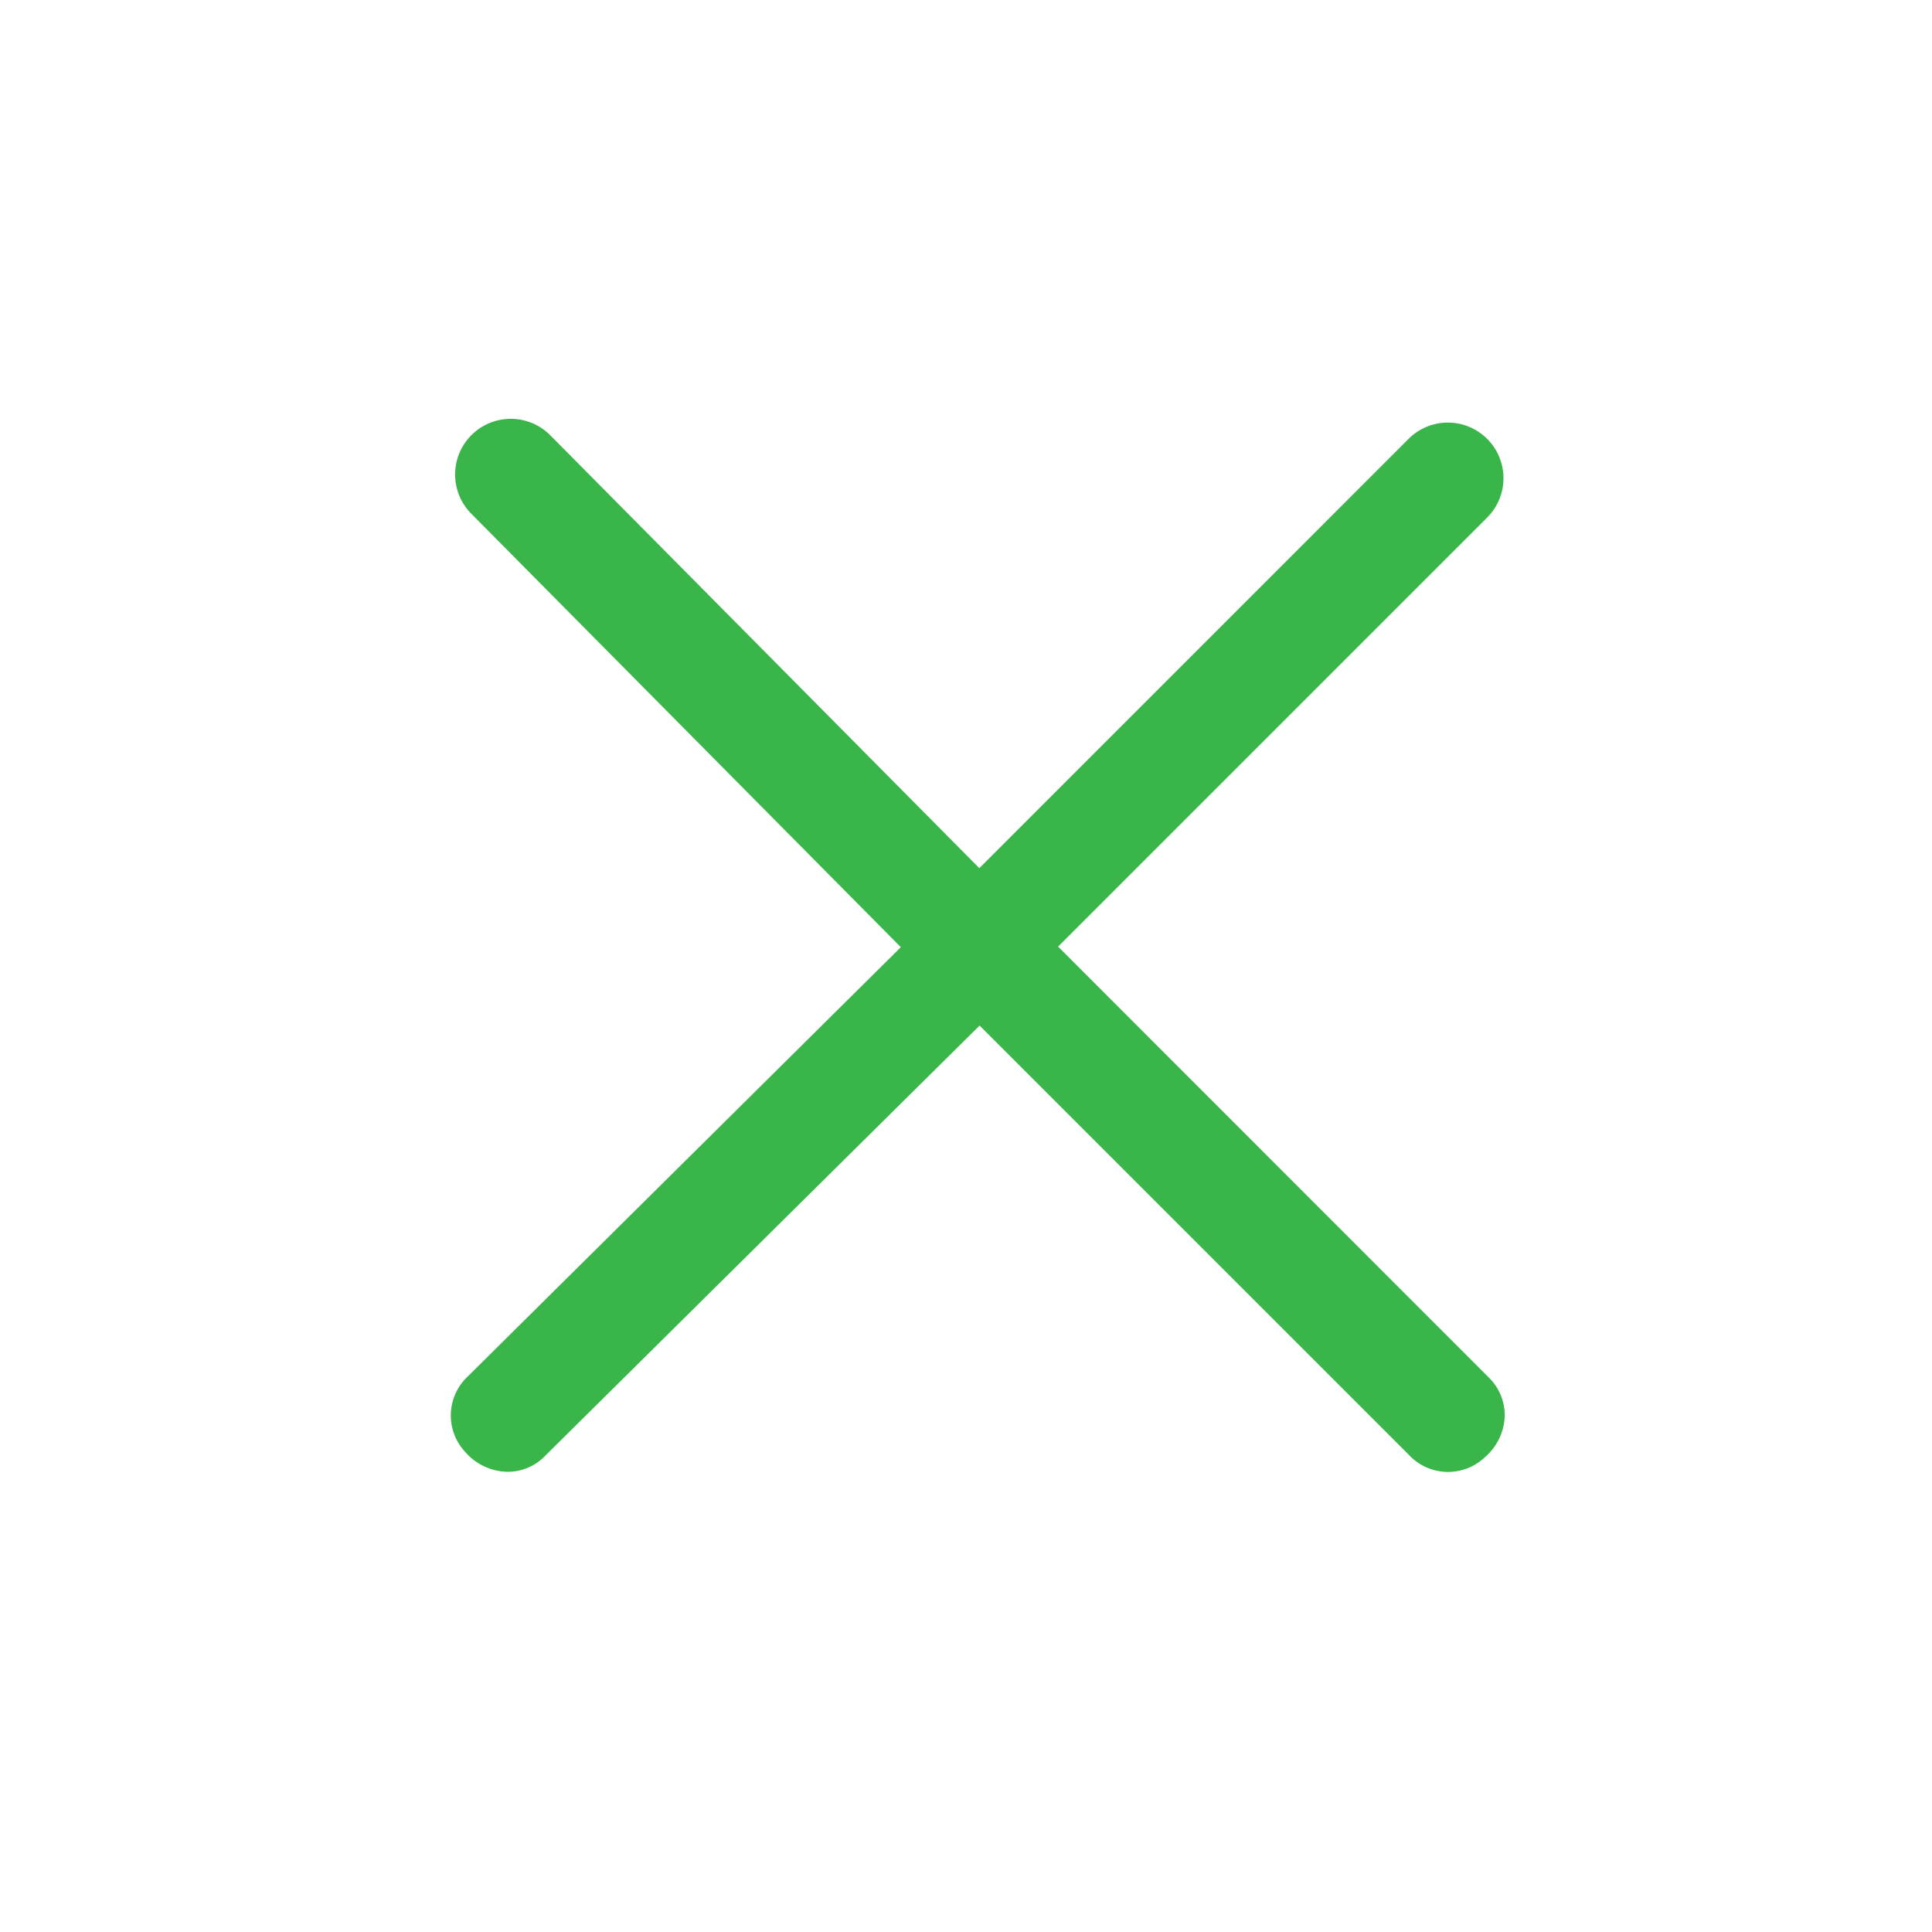 <svg id="Group_493" data-name="Group 493" xmlns="http://www.w3.org/2000/svg" width="30" height="30" viewBox="0 0 30 30">
  <rect id="Rectangle_4710" data-name="Rectangle 4710" width="30" height="30" fill="none"/>
  <path id="Path_2359" data-name="Path 2359" d="M692.564,940.065a.8.8,0,0,0,.589-.228l6.765-6.7,6.664,6.664a.831.831,0,0,0,1.18.041.883.883,0,0,0,.31-.63.818.818,0,0,0-.226-.589l-6.709-6.712,6.666-6.666a.863.863,0,0,0-1.227-1.215l-6.662,6.663-6.666-6.726a.864.864,0,0,0-1.219,1.226l6.666,6.727-6.722,6.663a.829.829,0,0,0-.04,1.177A.883.883,0,0,0,692.564,940.065Z" transform="translate(-684.707 -917.212)" fill="#39b54a"/>
</svg>
